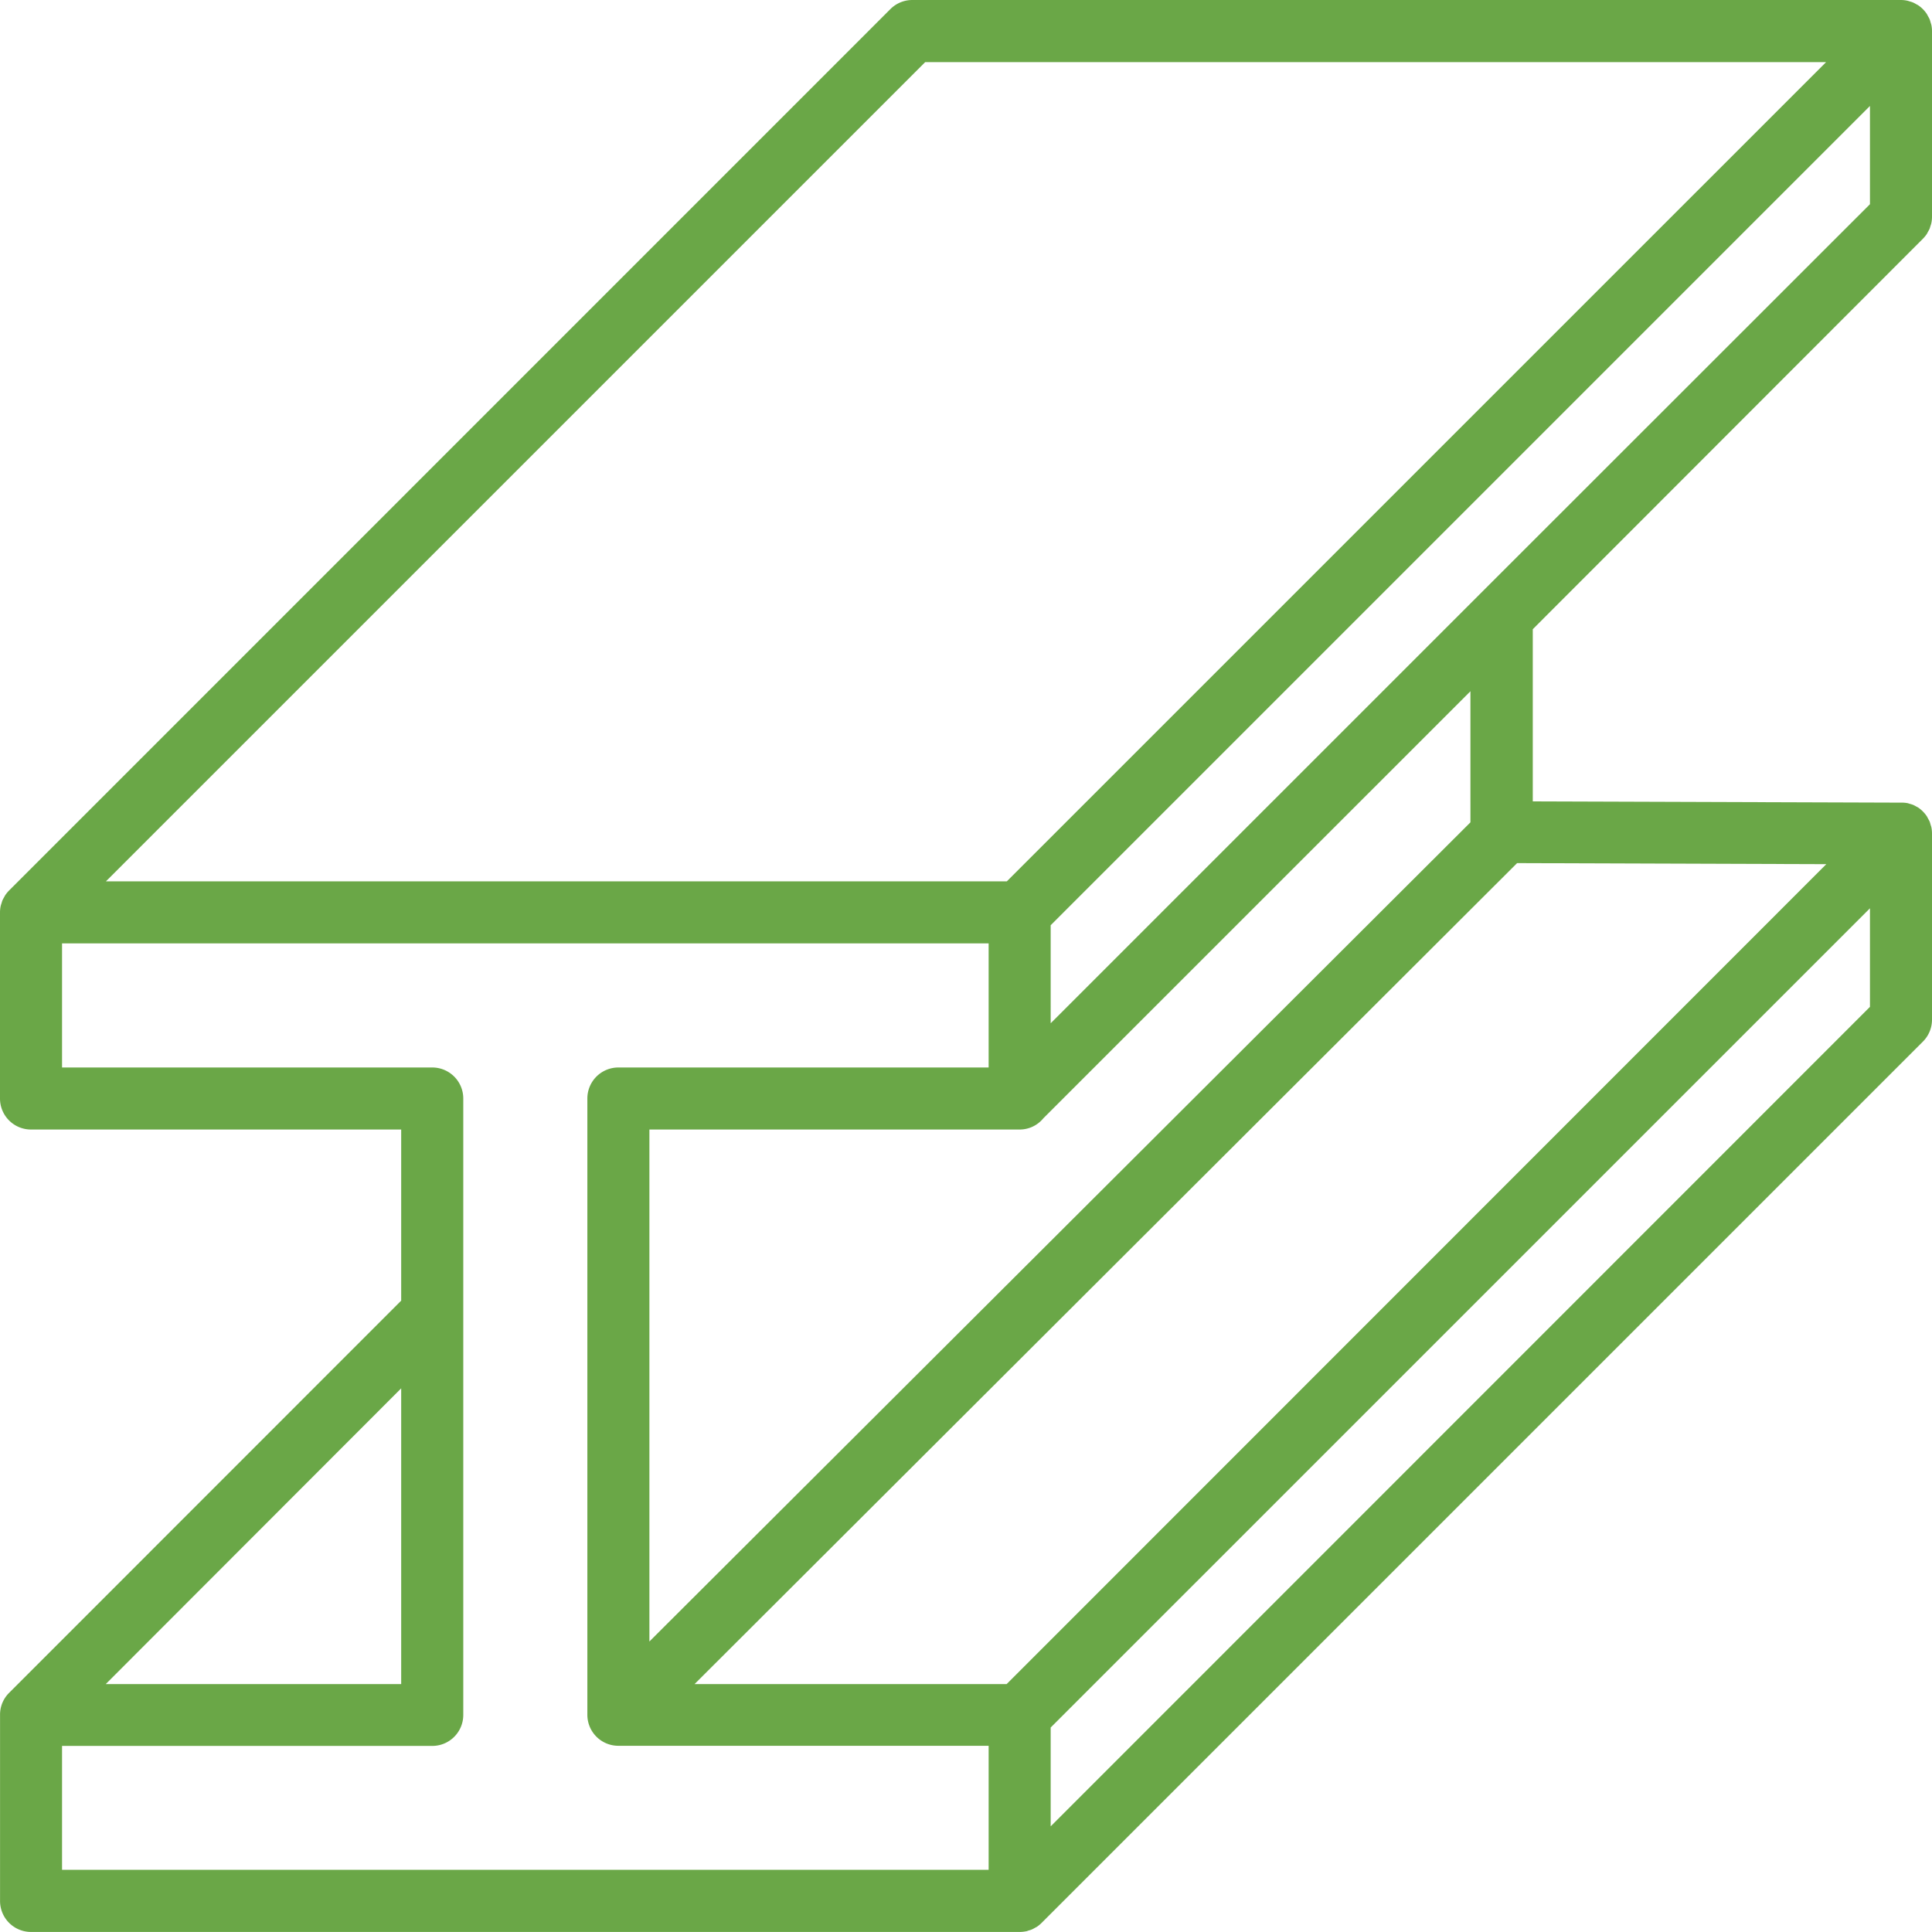 <?xml version="1.0" encoding="UTF-8" standalone="no"?>
<svg
   version="1.1"
   width="441.26"
   height="441.25"
   x="0"
   y="0"
   viewBox="0 0 441.26 441.25"
   xml:space="preserve"
   class=""
   id="svg1"
   sodipodi:docname="Metal.svg"
   inkscape:version="1.3 (0e150ed6c4, 2023-07-21)"
   xmlns:inkscape="http://www.inkscape.org/namespaces/inkscape"
   xmlns:sodipodi="http://sodipodi.sourceforge.net/DTD/sodipodi-0.dtd"
   xmlns="http://www.w3.org/2000/svg"
   xmlns:svg="http://www.w3.org/2000/svg"><defs
     id="defs1" /><sodipodi:namedview
     id="namedview1"
     pagecolor="#ffffff"
     bordercolor="#666666"
     borderopacity="1.0"
     inkscape:showpageshadow="2"
     inkscape:pageopacity="0.0"
     inkscape:pagecheckerboard="0"
     inkscape:deskcolor="#d1d1d1"
     inkscape:zoom="1.4667969"
     inkscape:cx="220.20772"
     inkscape:cy="220.5486"
     inkscape:window-width="1920"
     inkscape:window-height="986"
     inkscape:window-x="2869"
     inkscape:window-y="-11"
     inkscape:window-maximized="1"
     inkscape:current-layer="svg1" /><g
     id="g1"
     transform="translate(-35.37,-35.36)"><path
       d="m 474.53,89.91 a 7.93,7.93 0 0 0 0.91,-1.1 4.23,4.23 0 0 0 0.22,-0.42 7.67,7.67 0 0 0 0.43,-0.8 c 0.08,-0.21 0.13,-0.43 0.2,-0.64 0.07,-0.21 0.15,-0.45 0.2,-0.68 a 7.2,7.2 0 0 0 0.14,-1.39 V 42.46 a 7.1,7.1 0 0 0 -0.14,-1.38 c -0.05,-0.24 -0.14,-0.45 -0.2,-0.68 -0.06,-0.23 -0.12,-0.43 -0.2,-0.64 a 7.67,7.67 0 0 0 -0.43,-0.8 4.23,4.23 0 0 0 -0.22,-0.42 7.18,7.18 0 0 0 -2,-2 c -0.13,-0.08 -0.27,-0.14 -0.41,-0.22 a 5.64,5.64 0 0 0 -0.81,-0.42 4.61,4.61 0 0 0 -0.63,-0.2 5.82,5.82 0 0 0 -0.68,-0.2 7.2,7.2 0 0 0 -1.39,-0.14 H 243.74 a 7.08,7.08 0 0 0 -5,2.07 L 37.47,238.72 a 7.47,7.47 0 0 0 -0.91,1.11 c -0.09,0.13 -0.15,0.28 -0.23,0.42 a 7.44,7.44 0 0 0 -0.42,0.79 c -0.08,0.21 -0.13,0.43 -0.2,0.64 -0.07,0.21 -0.15,0.45 -0.2,0.68 a 7.2,7.2 0 0 0 -0.14,1.39 v 42.5 a 7.08,7.08 0 0 0 7.09,7.09 H 127 v 39.08 L 37.45,422 a 7,7 0 0 0 -2.07,5 v 42.53 a 7.08,7.08 0 0 0 7.09,7.08 h 225.8 a 7.18,7.18 0 0 0 1.38,-0.14 c 0.23,0 0.44,-0.13 0.66,-0.19 0.22,-0.06 0.45,-0.12 0.66,-0.21 a 5.91,5.91 0 0 0 0.79,-0.41 c 0.14,-0.08 0.29,-0.14 0.43,-0.23 a 7.39,7.39 0 0 0 1.1,-0.91 L 474.55,273.26 a 7.09,7.09 0 0 0 2.08,-5 v -42.55 a 7.2,7.2 0 0 0 -0.14,-1.39 c -0.05,-0.22 -0.13,-0.42 -0.19,-0.64 -0.06,-0.22 -0.12,-0.46 -0.21,-0.68 -0.09,-0.22 -0.26,-0.49 -0.39,-0.74 -0.13,-0.25 -0.16,-0.32 -0.26,-0.48 a 7.1,7.1 0 0 0 -0.89,-1.08 7.22,7.22 0 0 0 -1,-0.85 5.7,5.7 0 0 0 -0.54,-0.3 7.06,7.06 0 0 0 -0.67,-0.35 6,6 0 0 0 -0.72,-0.23 c -0.2,-0.06 -0.39,-0.13 -0.6,-0.18 a 7.09,7.09 0 0 0 -1.13,-0.11 1.9,1.9 0 0 0 -0.25,0 l -84.19,-0.28 v -39.33 z m -101.27,81.24 -97.92,97.92 V 246.68 L 462.46,59.56 V 82 L 373.3,171.11 Z M 246.68,49.55 H 452.44 L 265.32,236.66 H 59.56 Z M 127,352.45 V 420 H 59.52 Z m -77.46,81.67 h 84.56 a 7.08,7.08 0 0 0 7.08,-7.09 V 286.25 a 7.08,7.08 0 0 0 -7.08,-7.08 H 49.54 v -28.34 h 211.63 v 28.34 H 176.6 a 7.08,7.08 0 0 0 -7.08,7.08 V 427 a 7.08,7.08 0 0 0 7.08,7.09 h 84.57 v 28.33 H 49.54 Z M 381.87,232.49 452.49,232.73 265.28,420 H 194 Z m -106.53,220 V 429.92 L 462.46,242.81 v 22.51 z M 371.21,223.18 183.69,410.27 V 293.34 h 84.57 a 7,7 0 0 0 5.41,-2.57 l 97.54,-97.53 z"
       fill="#6aa747"
       opacity="1"
       data-original="#000000"
       id="path1" /></g></svg>
